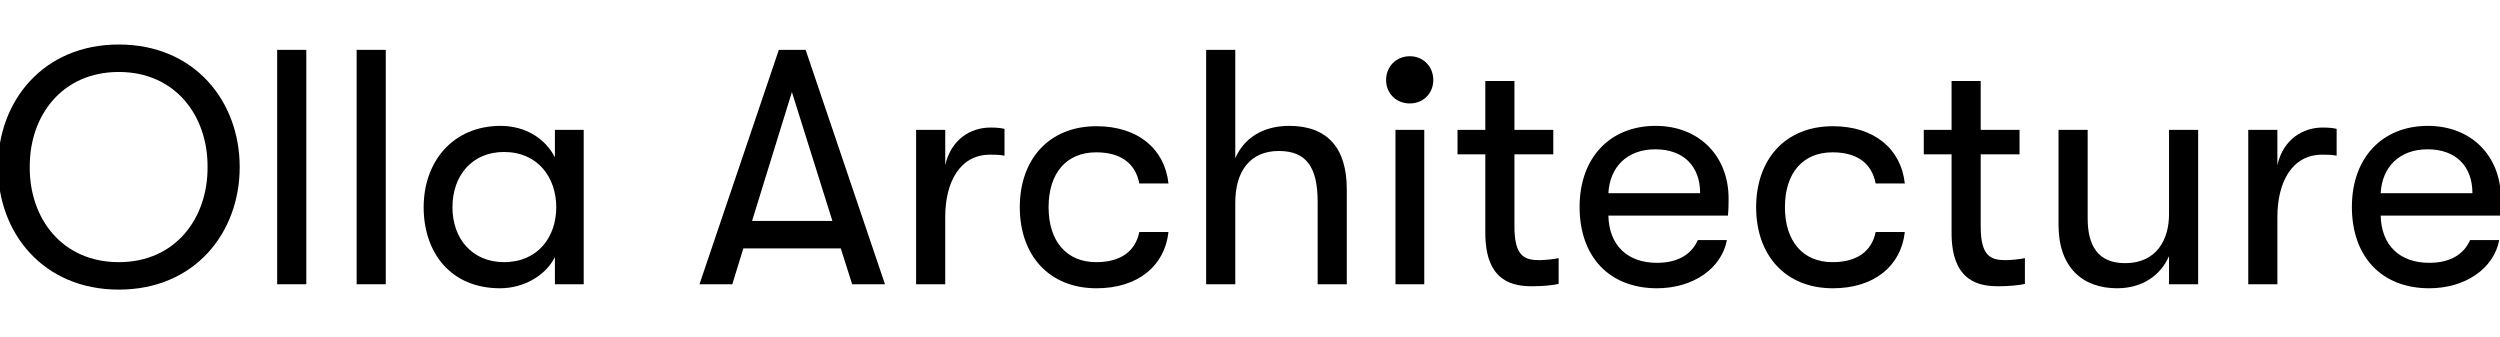 <?xml version="1.0" encoding="UTF-8"?> <svg xmlns="http://www.w3.org/2000/svg" width="408" height="55" viewBox="0 0 408 55" fill="none"><g clip-path="url(#clip0_7547_36775)"><path d="M408.145 32.4C408.145 25.46 403.336 20.542 396.232 20.542C388.746 20.542 383.828 25.788 383.828 33.766C383.828 41.908 388.691 47.045 396.451 47.045C402.353 47.045 406.998 43.821 407.872 39.176H403.118C402.079 41.58 399.784 42.892 396.451 42.892C391.642 42.892 388.637 40.05 388.528 35.187H408.036C408.145 34.039 408.145 33.329 408.145 32.4ZM388.528 31.526C388.746 27.263 391.588 24.367 396.178 24.367C400.768 24.367 403.5 27.099 403.5 31.526H388.528Z" fill="black"></path><path d="M371.668 46.39V35.407C371.668 29.778 374.018 25.243 378.991 25.243C379.865 25.243 380.521 25.243 381.34 25.407V21.035C380.739 20.871 379.92 20.816 379.045 20.816C375.876 20.816 372.652 22.674 371.668 26.937V21.199H366.914V46.39H371.668Z" fill="black"></path><path d="M345.516 47.045C349.669 47.045 352.62 44.914 353.986 41.799V46.389H358.74V21.198H353.986V34.969C353.986 39.012 352.019 42.947 346.827 42.947C342.347 42.947 340.707 40.051 340.707 35.624V21.198H335.953V36.717C335.953 43.657 339.888 47.045 345.516 47.045Z" fill="black"></path><path d="M327.294 42.455C324.89 42.455 323.251 41.799 323.251 36.99V25.187H329.589V21.198H323.251V13.22H318.496V21.198H313.961V25.187H318.496V38.029C318.496 46.17 323.251 46.717 326.201 46.717C327.841 46.717 329.535 46.553 330.464 46.334V42.127C329.753 42.291 328.223 42.455 327.294 42.455Z" fill="black"></path><path d="M299.115 47.046C305.891 47.046 310.263 43.385 310.864 37.865H306.11C305.454 41.035 303.05 42.783 299.061 42.783C294.252 42.783 291.301 39.395 291.301 33.822C291.301 28.193 294.252 24.86 299.061 24.86C303.05 24.86 305.454 26.609 306.11 29.942H310.864C310.263 24.314 305.891 20.598 299.115 20.598C291.356 20.598 286.602 26.008 286.602 33.822C286.602 41.636 291.356 47.046 299.115 47.046Z" fill="black"></path><path d="M282.106 32.4C282.106 25.46 277.297 20.542 270.193 20.542C262.707 20.542 257.789 25.788 257.789 33.766C257.789 41.908 262.652 47.045 270.412 47.045C276.314 47.045 280.958 43.821 281.833 39.176H277.079C276.04 41.58 273.745 42.892 270.412 42.892C265.603 42.892 262.598 40.05 262.489 35.187H281.997C282.106 34.039 282.106 33.329 282.106 32.4ZM262.489 31.526C262.707 27.263 265.549 24.367 270.139 24.367C274.729 24.367 277.461 27.099 277.461 31.526H262.489Z" fill="black"></path><path d="M251.201 42.455C248.796 42.455 247.157 41.799 247.157 36.99V25.187H253.496V21.198H247.157V13.22H242.403V21.198H237.867V25.187H242.403V38.029C242.403 46.17 247.157 46.717 250.108 46.717C251.747 46.717 253.441 46.553 254.37 46.334V42.127C253.66 42.291 252.129 42.455 251.201 42.455Z" fill="black"></path><path d="M230.091 16.882C232.331 16.882 233.916 15.188 233.916 13.056C233.916 10.925 232.331 9.177 230.091 9.177C227.796 9.177 226.211 10.925 226.211 13.056C226.211 15.188 227.796 16.882 230.091 16.882ZM232.44 46.39V21.199H227.741V46.39H232.44Z" fill="black"></path><path d="M210.396 20.542C206.024 20.542 202.964 22.619 201.598 25.843V8.138H196.844V46.389H201.598V33.056C201.598 27.974 204.002 24.64 208.702 24.64C213.237 24.64 215.04 27.318 215.04 32.946V46.389H219.795V30.87C219.795 24.149 216.625 20.542 210.396 20.542Z" fill="black"></path><path d="M178.943 47.046C185.719 47.046 190.091 43.385 190.692 37.865H185.938C185.282 41.035 182.878 42.783 178.889 42.783C174.08 42.783 171.129 39.395 171.129 33.822C171.129 28.193 174.08 24.86 178.889 24.86C182.878 24.86 185.282 26.609 185.938 29.942H190.692C190.091 24.314 185.719 20.598 178.943 20.598C171.184 20.598 166.43 26.008 166.43 33.822C166.43 41.636 171.184 47.046 178.943 47.046Z" fill="black"></path><path d="M154.262 46.39V35.407C154.262 29.778 156.612 25.243 161.584 25.243C162.459 25.243 163.114 25.243 163.934 25.407V21.035C163.333 20.871 162.513 20.816 161.639 20.816C158.47 20.816 155.246 22.674 154.262 26.937V21.199H149.508V46.39H154.262Z" fill="black"></path><path d="M144.429 46.389L131.479 8.138H127.107L114.156 46.389H119.511L121.315 40.542H137.216L139.074 46.389H144.429ZM129.238 15.023L135.85 36.061H122.735L129.238 15.023Z" fill="black"></path><path d="M81.6 47.045C85.37 47.045 88.977 45.078 90.561 41.963V46.389H95.261V21.198H90.561V25.679C88.977 22.564 85.698 20.542 81.709 20.542C73.895 20.542 69.141 26.389 69.141 33.821C69.141 41.252 73.567 47.045 81.6 47.045ZM82.255 42.782C77.064 42.782 73.84 38.957 73.84 33.821C73.84 28.629 77.064 24.804 82.255 24.804C87.775 24.804 90.78 28.957 90.78 33.821C90.78 38.684 87.775 42.782 82.255 42.782Z" fill="black"></path><path d="M62.957 46.389V8.138H58.203V46.389H62.957Z" fill="black"></path><path d="M49.989 46.389V8.138H45.234V46.389H49.989Z" fill="black"></path><path d="M19.391 47.264C31.741 47.264 39.118 38.029 39.118 27.264C39.118 16.499 31.741 7.264 19.391 7.264C7.041 7.264 -0.336 16.499 -0.336 27.264C-0.336 38.029 7.041 47.264 19.391 47.264ZM19.391 42.783C10.101 42.783 4.801 35.624 4.855 27.264C4.801 18.903 10.101 11.745 19.391 11.745C28.626 11.745 33.926 18.903 33.872 27.264C33.926 35.624 28.626 42.783 19.391 42.783Z" fill="black"></path></g><defs><clipPath id="clip0_7547_36775"><rect width="408" height="55" fill="white"></rect></clipPath></defs></svg> 